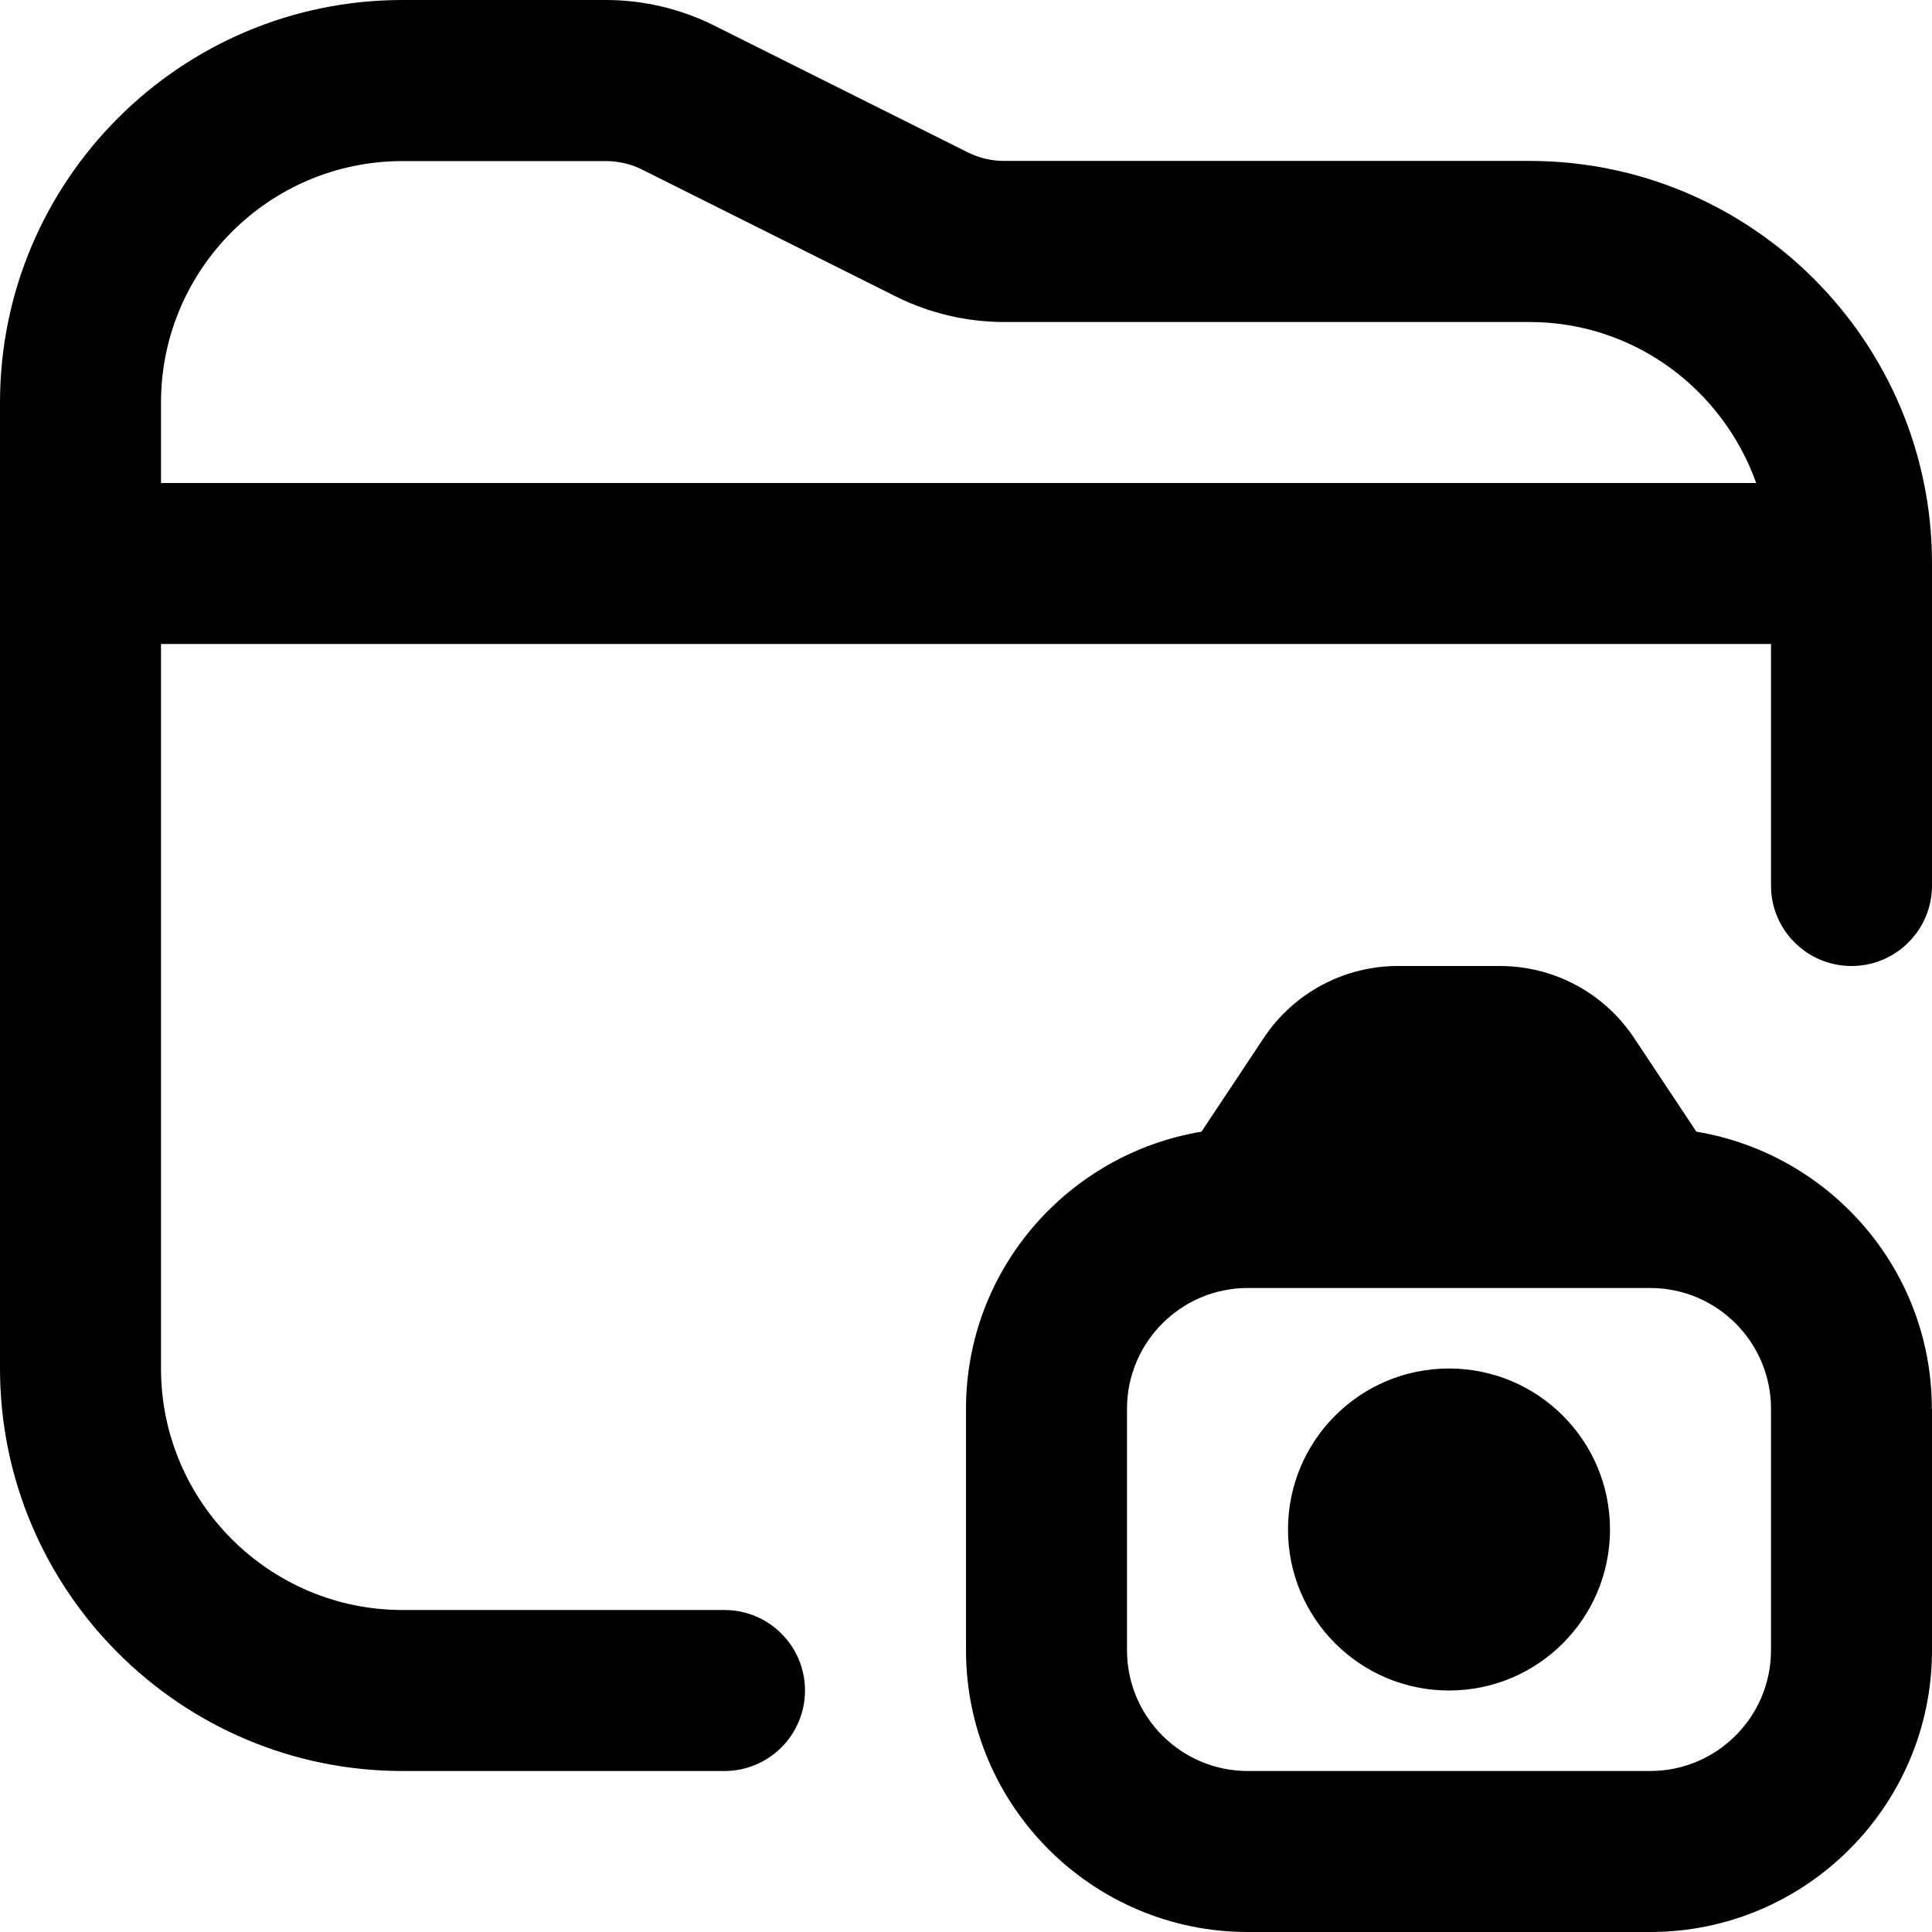 <?xml version="1.0" encoding="UTF-8"?>
<svg xmlns="http://www.w3.org/2000/svg" id="Layer_1" data-name="Layer 1" viewBox="0 0 24 24">
  <path d="M20,19c0,1.105-.895,2-2,2s-2-.895-2-2,.895-2,2-2,2,.895,2,2Zm4-1.5v3c0,1.93-1.57,3.5-3.5,3.5h-5c-1.93,0-3.5-1.57-3.5-3.5v-3c0-1.733,1.269-3.166,2.925-3.442l.775-1.166c.371-.557,.996-.892,1.665-.892h1.268c.67,0,1.295,.335,1.665,.892l.775,1.166c1.656,.276,2.925,1.709,2.925,3.442Zm-2,0c0-.827-.673-1.5-1.5-1.5h-5c-.827,0-1.5,.673-1.5,1.5v3c0,.827,.673,1.5,1.5,1.5h5c.827,0,1.5-.673,1.5-1.5v-3Zm2-10.5v4c0,.552-.447,1-1,1s-1-.448-1-1v-3H2v9c0,1.654,1.346,3,3,3h4c.552,0,1,.448,1,1s-.448,1-1,1H5c-2.757,0-5-2.243-5-5V5C0,2.243,2.243,0,5,0h2.528c.463,0,.927,.109,1.341,.316l3.156,1.578c.138,.069,.293,.105,.447,.105h6.528c2.757,0,5,2.243,5,5ZM2,6H21.816c-.414-1.161-1.514-2-2.816-2h-6.528c-.463,0-.927-.109-1.341-.316l-3.156-1.578c-.138-.069-.293-.105-.447-.105h-2.528c-1.654,0-3,1.346-3,3v1Z"/>
</svg>
